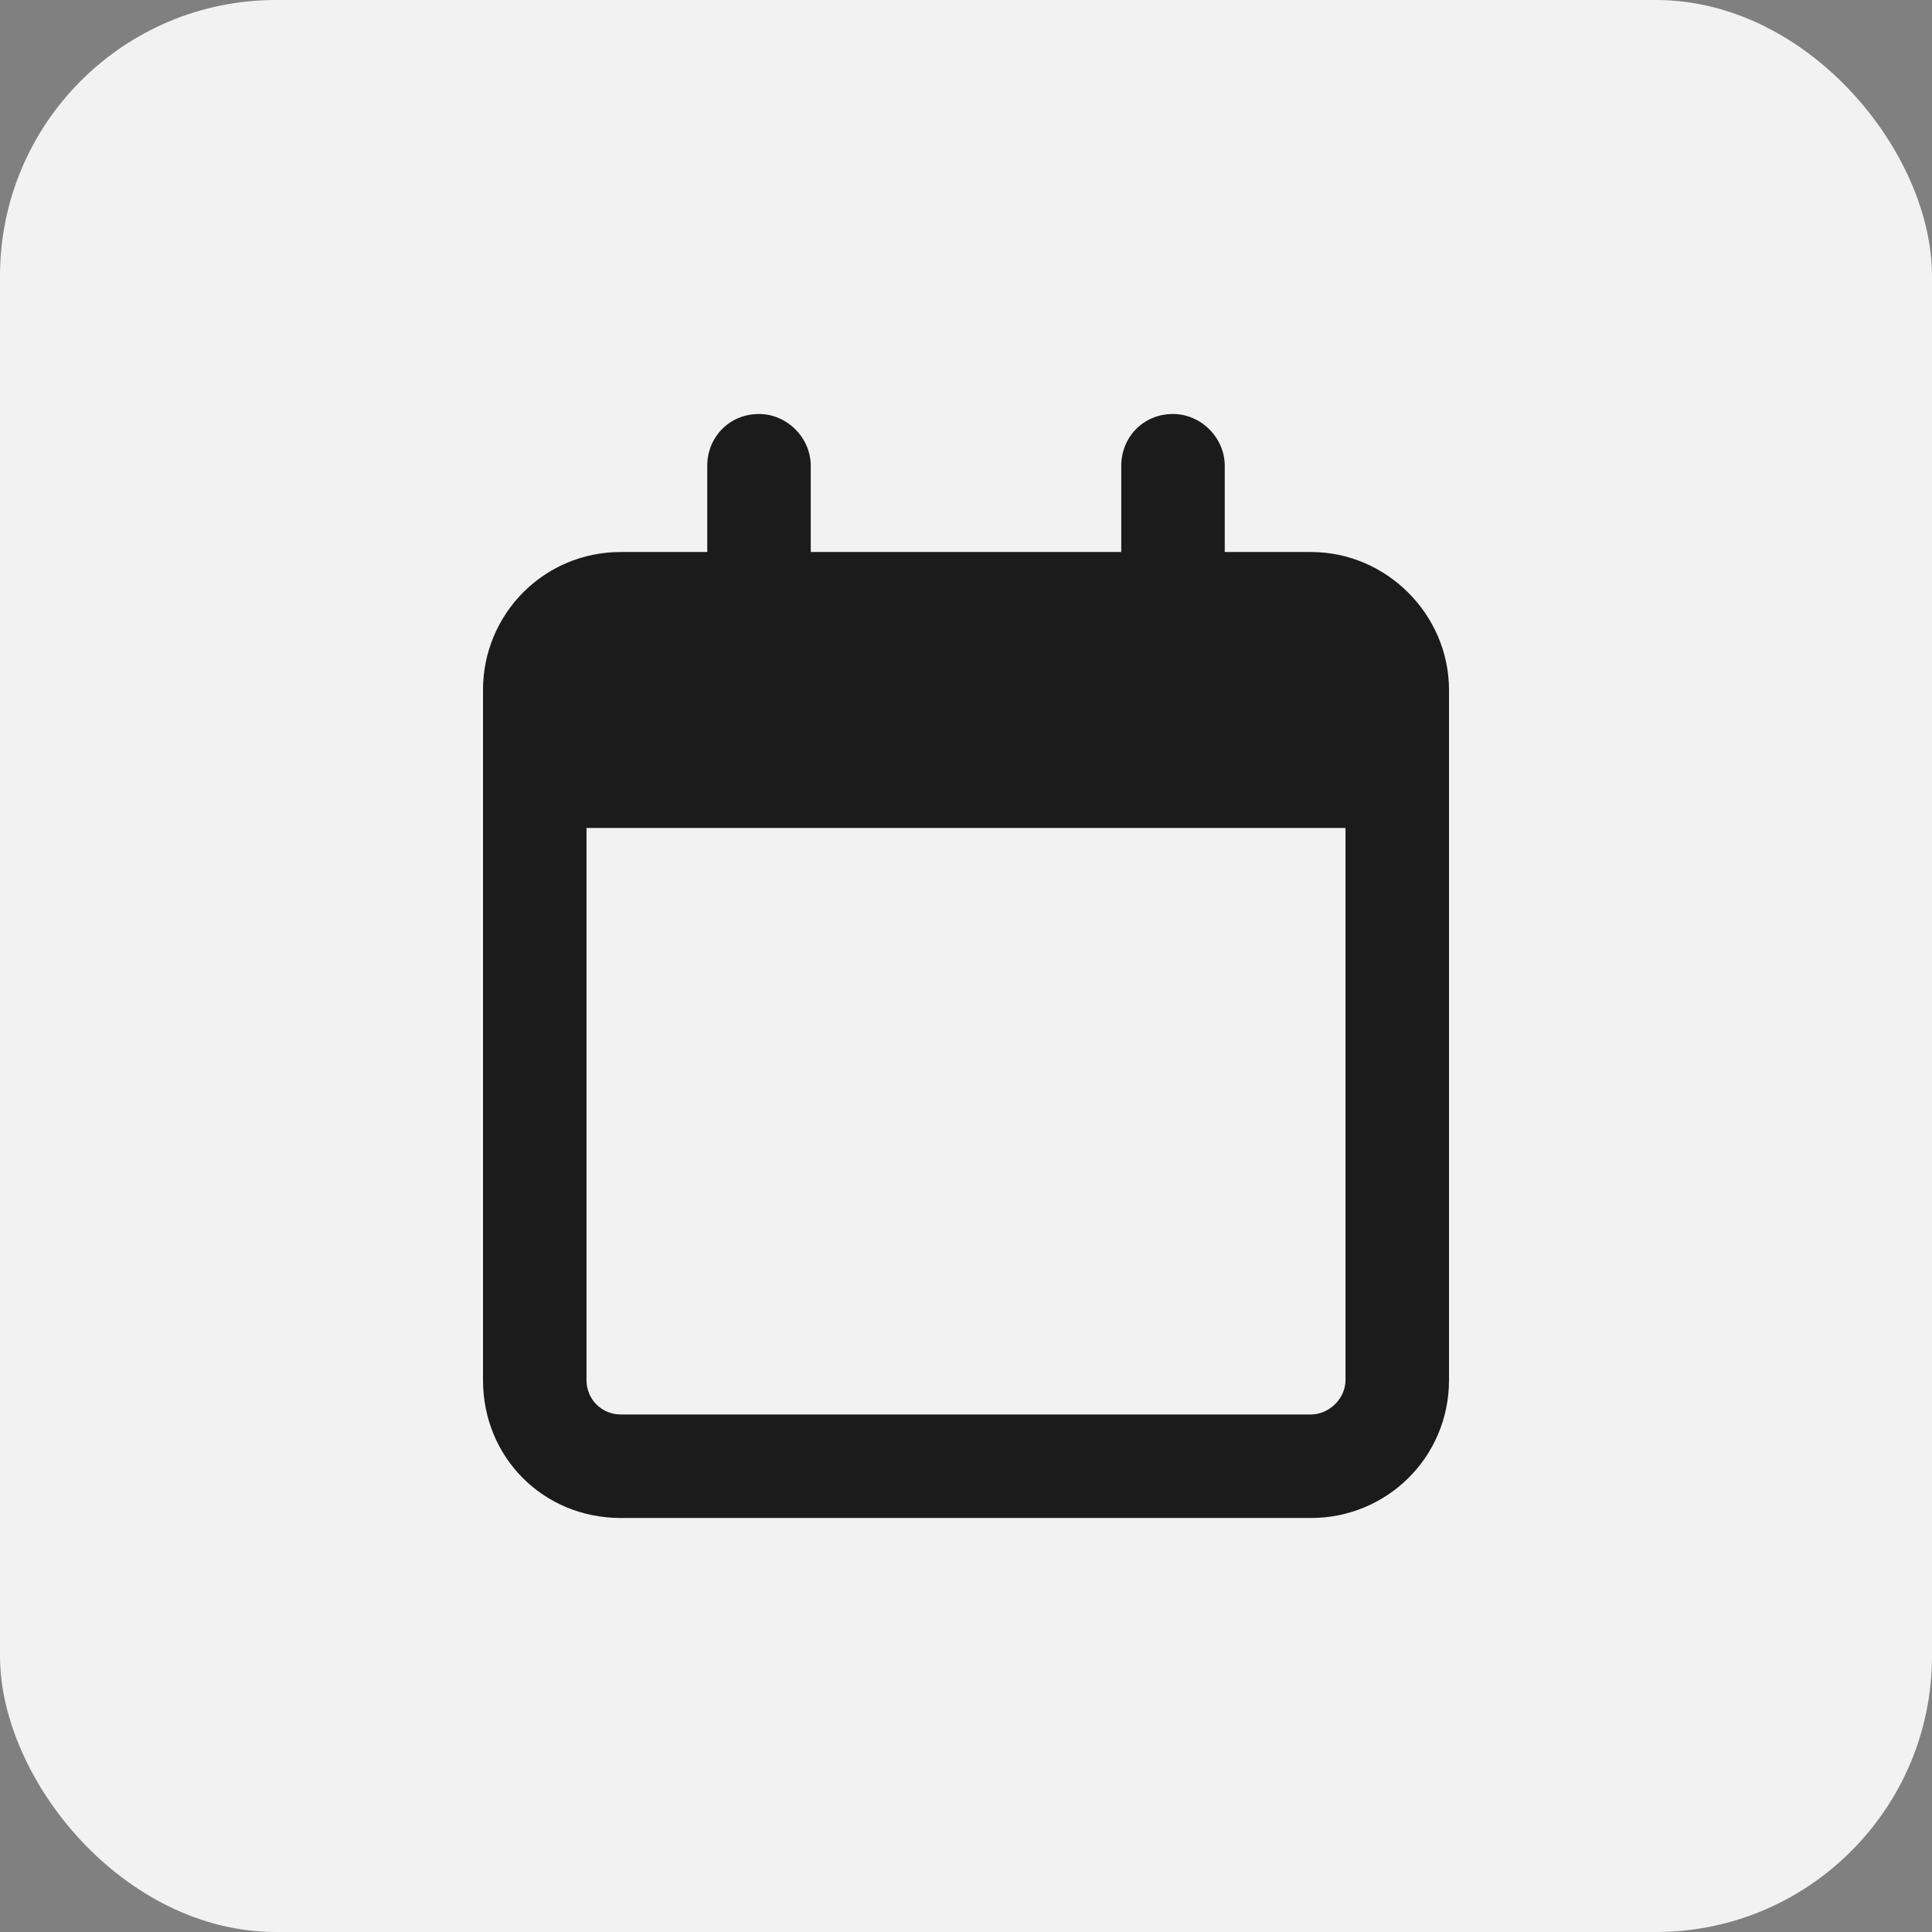 <svg width="28" height="28" viewBox="0 0 28 28" fill="none" xmlns="http://www.w3.org/2000/svg">
<rect x="0" y="0" width="28" height="28" fill="#808080" stroke="none"/>
<rect width="28" height="28" rx="4" fill="#F2F2F2"/>
<path d="M11.75 8H16.25V6.75C16.25 6.344 16.562 6 17 6C17.406 6 17.75 6.344 17.75 6.75V8H19C20.094 8 21 8.906 21 10V20C21 21.125 20.094 22 19 22H9C7.875 22 7 21.125 7 20V10C7 8.906 7.875 8 9 8H10.25V6.75C10.25 6.344 10.562 6 11 6C11.406 6 11.75 6.344 11.75 6.75V8ZM8.5 20C8.5 20.281 8.719 20.5 9 20.5H19C19.25 20.5 19.5 20.281 19.5 20V12H8.5V20Z" fill="#1B1B1B"/>
</svg>
